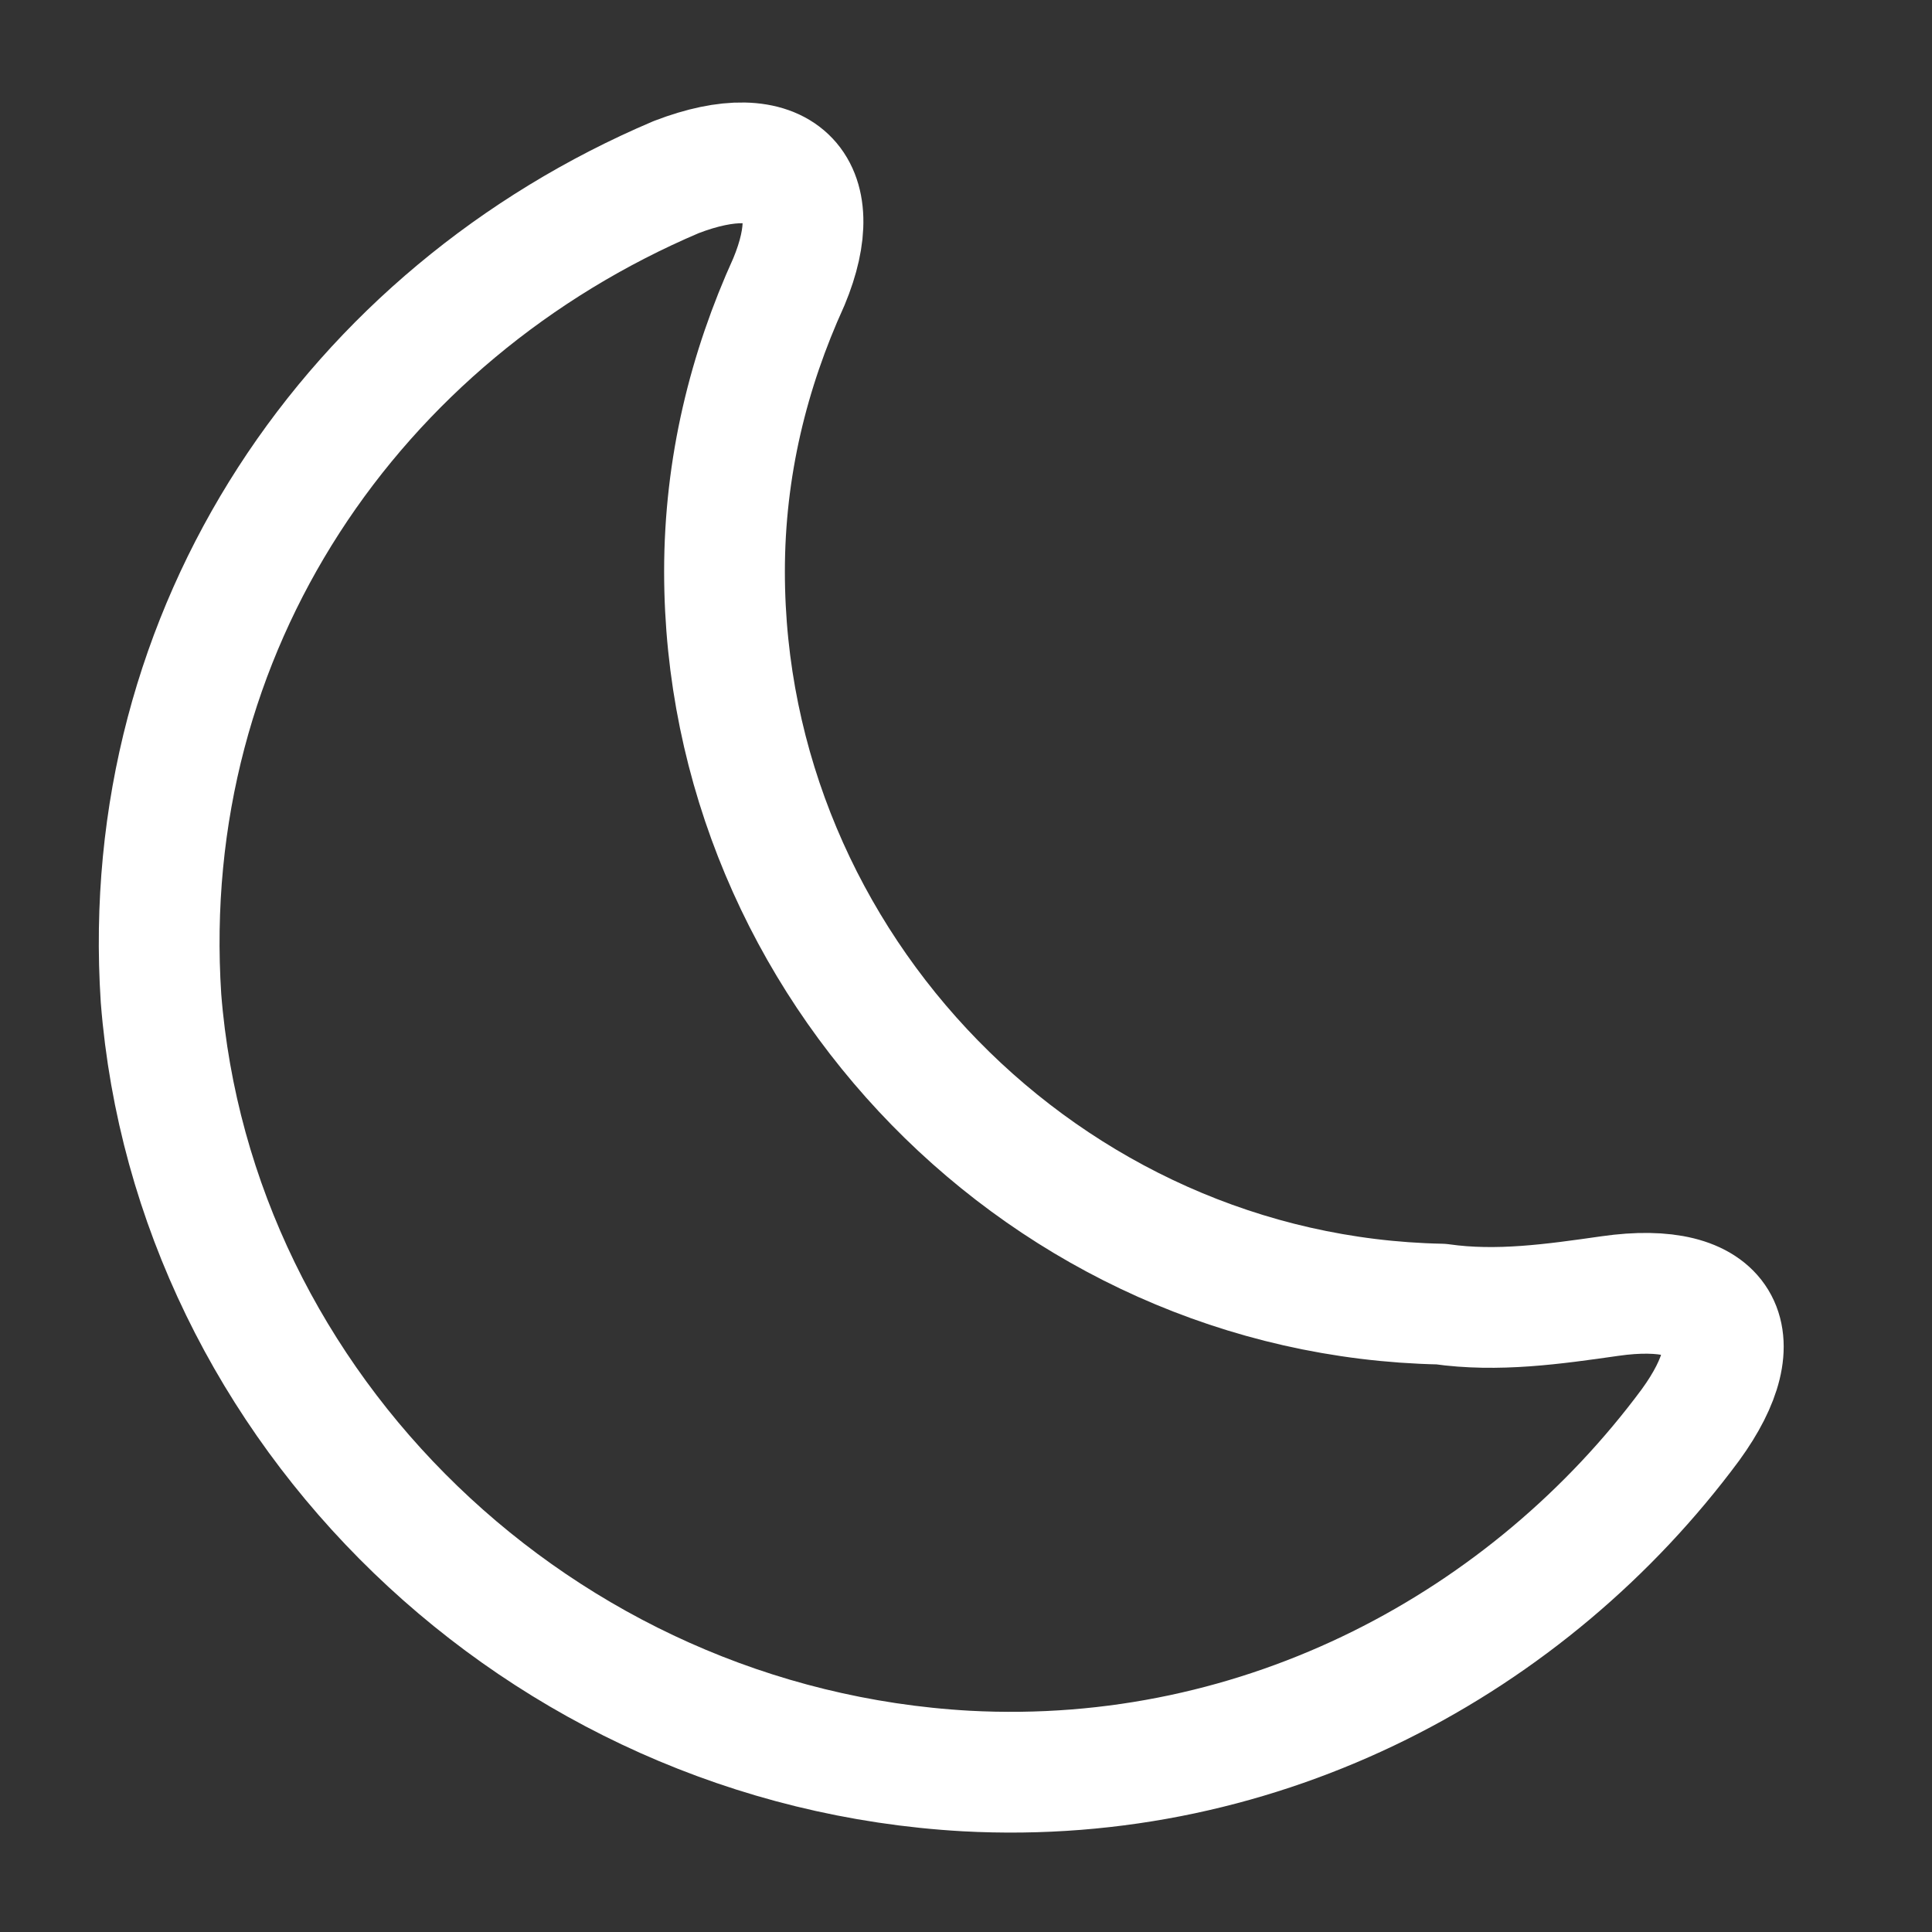<?xml version="1.0" encoding="UTF-8"?> <!-- Generator: Adobe Illustrator 26.0.1, SVG Export Plug-In . SVG Version: 6.00 Build 0) --> <svg xmlns="http://www.w3.org/2000/svg" xmlns:xlink="http://www.w3.org/1999/xlink" id="Слой_1" x="0px" y="0px" viewBox="0 0 24 24" style="enable-background:new 0 0 24 24;" xml:space="preserve"><rect x="0" y="0" width="24" height="24" fill="#333333" stroke="none"/> <style type="text/css"> .st0{fill:none;stroke:#FFFFFF;stroke-width:1.5;stroke-linecap:round;stroke-linejoin:round;} </style> <path class="st0" d="M2,12.4c0.4,5.1,4.7,9.3,10,9.6c3.7,0.2,7-1.6,9-4.3c0.8-1.1,0.4-1.8-1-1.6c-0.7,0.1-1.4,0.2-2.1,0.1 C13,16.1,9,12,9,7.1c0-1.3,0.3-2.5,0.8-3.6c0.5-1.2-0.1-1.8-1.4-1.3C4.4,3.9,1.7,7.8,2,12.4z"></path> </svg> 